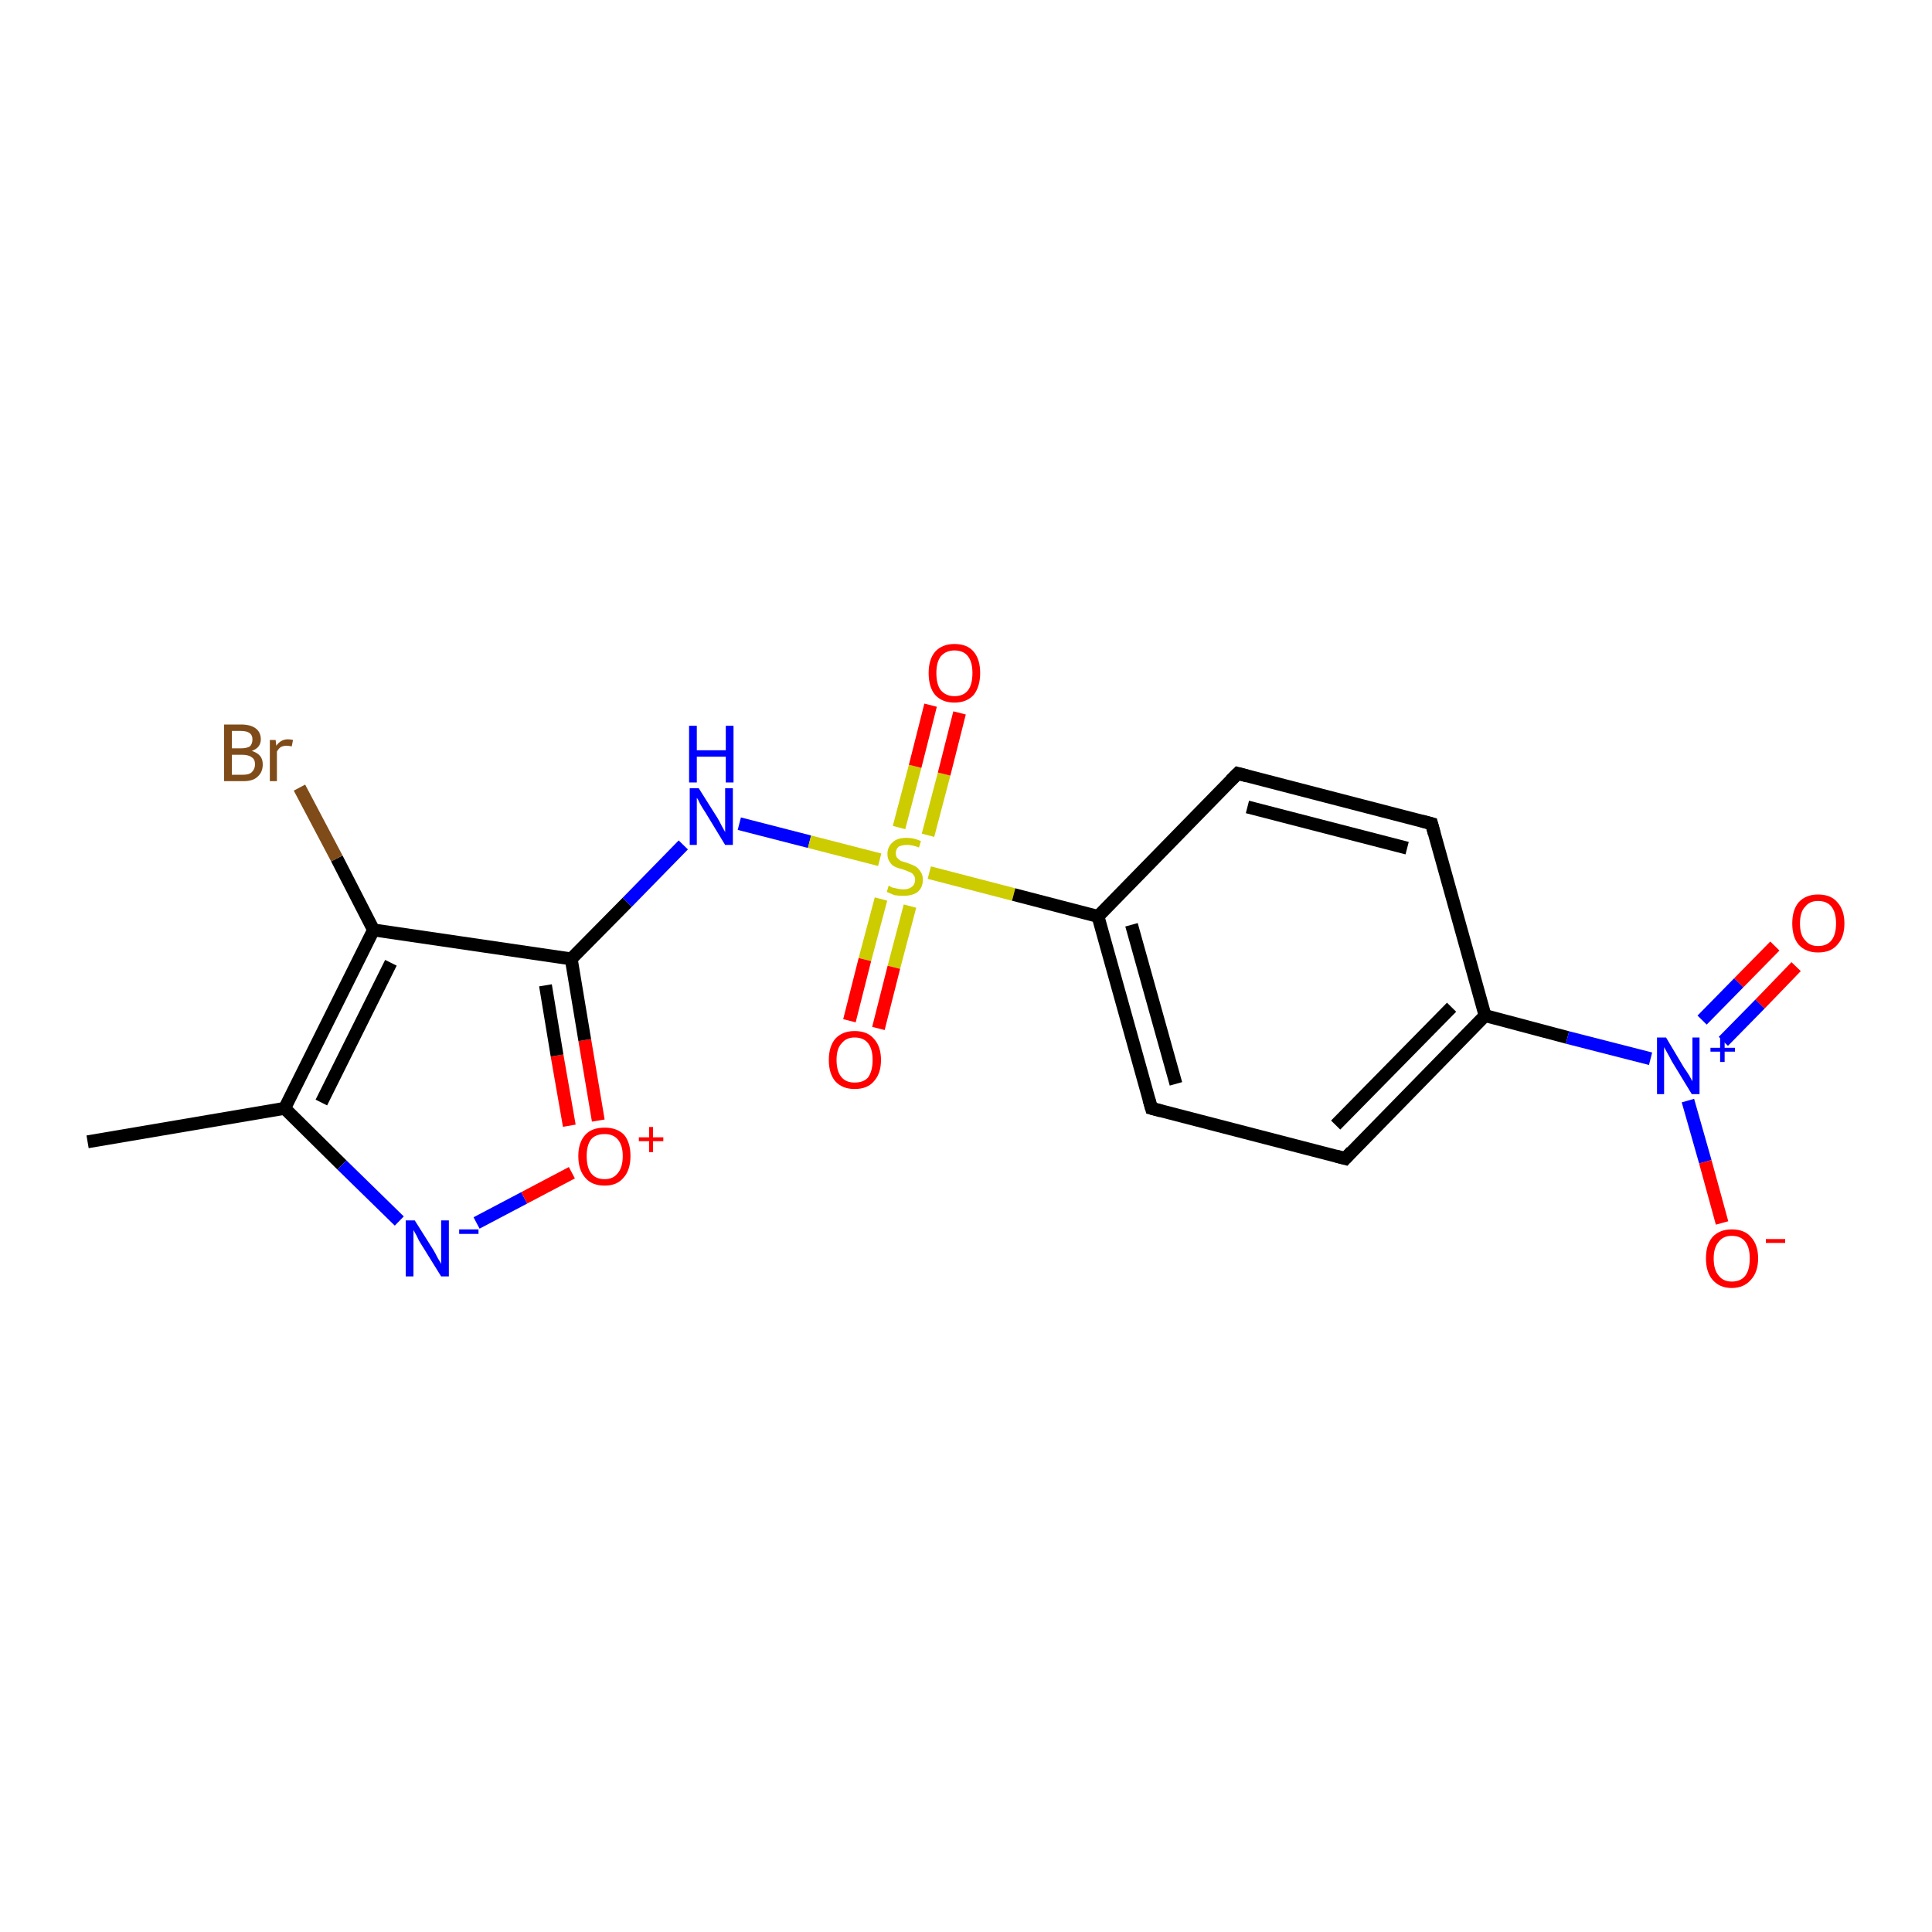 <?xml version='1.0' encoding='iso-8859-1'?>
<svg version='1.1' baseProfile='full'
              xmlns='http://www.w3.org/2000/svg'
                      xmlns:rdkit='http://www.rdkit.org/xml'
                      xmlns:xlink='http://www.w3.org/1999/xlink'
                  xml:space='preserve'
width='300px' height='300px' viewBox='0 0 300 300'>
<!-- END OF HEADER -->
<rect style='opacity:1.0;fill:#FFFFFF;stroke:none' width='300.0' height='300.0' x='0.0' y='0.0'> </rect>
<path class='bond-0 atom-0 atom-1' d='M 13.6,177.3 L 44.2,172.1' style='fill:none;fill-rule:evenodd;stroke:#000000;stroke-width:2.0px;stroke-linecap:butt;stroke-linejoin:miter;stroke-opacity:1' />
<path class='bond-1 atom-1 atom-2' d='M 44.2,172.1 L 53.1,180.9' style='fill:none;fill-rule:evenodd;stroke:#000000;stroke-width:2.0px;stroke-linecap:butt;stroke-linejoin:miter;stroke-opacity:1' />
<path class='bond-1 atom-1 atom-2' d='M 53.1,180.9 L 62.0,189.6' style='fill:none;fill-rule:evenodd;stroke:#0000FF;stroke-width:2.0px;stroke-linecap:butt;stroke-linejoin:miter;stroke-opacity:1' />
<path class='bond-2 atom-2 atom-3' d='M 74.0,189.9 L 81.4,186.0' style='fill:none;fill-rule:evenodd;stroke:#0000FF;stroke-width:2.0px;stroke-linecap:butt;stroke-linejoin:miter;stroke-opacity:1' />
<path class='bond-2 atom-2 atom-3' d='M 81.4,186.0 L 88.8,182.1' style='fill:none;fill-rule:evenodd;stroke:#FF0000;stroke-width:2.0px;stroke-linecap:butt;stroke-linejoin:miter;stroke-opacity:1' />
<path class='bond-3 atom-3 atom-4' d='M 92.9,174.0 L 90.8,161.5' style='fill:none;fill-rule:evenodd;stroke:#FF0000;stroke-width:2.0px;stroke-linecap:butt;stroke-linejoin:miter;stroke-opacity:1' />
<path class='bond-3 atom-3 atom-4' d='M 90.8,161.5 L 88.7,148.9' style='fill:none;fill-rule:evenodd;stroke:#000000;stroke-width:2.0px;stroke-linecap:butt;stroke-linejoin:miter;stroke-opacity:1' />
<path class='bond-3 atom-3 atom-4' d='M 88.4,174.8 L 86.5,163.9' style='fill:none;fill-rule:evenodd;stroke:#FF0000;stroke-width:2.0px;stroke-linecap:butt;stroke-linejoin:miter;stroke-opacity:1' />
<path class='bond-3 atom-3 atom-4' d='M 86.5,163.9 L 84.7,153.0' style='fill:none;fill-rule:evenodd;stroke:#000000;stroke-width:2.0px;stroke-linecap:butt;stroke-linejoin:miter;stroke-opacity:1' />
<path class='bond-4 atom-4 atom-5' d='M 88.7,148.9 L 97.4,140.1' style='fill:none;fill-rule:evenodd;stroke:#000000;stroke-width:2.0px;stroke-linecap:butt;stroke-linejoin:miter;stroke-opacity:1' />
<path class='bond-4 atom-4 atom-5' d='M 97.4,140.1 L 106.1,131.2' style='fill:none;fill-rule:evenodd;stroke:#0000FF;stroke-width:2.0px;stroke-linecap:butt;stroke-linejoin:miter;stroke-opacity:1' />
<path class='bond-5 atom-5 atom-6' d='M 114.8,127.9 L 125.7,130.7' style='fill:none;fill-rule:evenodd;stroke:#0000FF;stroke-width:2.0px;stroke-linecap:butt;stroke-linejoin:miter;stroke-opacity:1' />
<path class='bond-5 atom-5 atom-6' d='M 125.7,130.7 L 136.6,133.5' style='fill:none;fill-rule:evenodd;stroke:#CCCC00;stroke-width:2.0px;stroke-linecap:butt;stroke-linejoin:miter;stroke-opacity:1' />
<path class='bond-6 atom-6 atom-7' d='M 144.1,129.7 L 146.6,120.2' style='fill:none;fill-rule:evenodd;stroke:#CCCC00;stroke-width:2.0px;stroke-linecap:butt;stroke-linejoin:miter;stroke-opacity:1' />
<path class='bond-6 atom-6 atom-7' d='M 146.6,120.2 L 149.0,110.7' style='fill:none;fill-rule:evenodd;stroke:#FF0000;stroke-width:2.0px;stroke-linecap:butt;stroke-linejoin:miter;stroke-opacity:1' />
<path class='bond-6 atom-6 atom-7' d='M 139.6,128.5 L 142.1,119.0' style='fill:none;fill-rule:evenodd;stroke:#CCCC00;stroke-width:2.0px;stroke-linecap:butt;stroke-linejoin:miter;stroke-opacity:1' />
<path class='bond-6 atom-6 atom-7' d='M 142.1,119.0 L 144.5,109.5' style='fill:none;fill-rule:evenodd;stroke:#FF0000;stroke-width:2.0px;stroke-linecap:butt;stroke-linejoin:miter;stroke-opacity:1' />
<path class='bond-7 atom-6 atom-8' d='M 136.8,139.6 L 134.3,149.0' style='fill:none;fill-rule:evenodd;stroke:#CCCC00;stroke-width:2.0px;stroke-linecap:butt;stroke-linejoin:miter;stroke-opacity:1' />
<path class='bond-7 atom-6 atom-8' d='M 134.3,149.0 L 131.9,158.5' style='fill:none;fill-rule:evenodd;stroke:#FF0000;stroke-width:2.0px;stroke-linecap:butt;stroke-linejoin:miter;stroke-opacity:1' />
<path class='bond-7 atom-6 atom-8' d='M 141.3,140.7 L 138.8,150.2' style='fill:none;fill-rule:evenodd;stroke:#CCCC00;stroke-width:2.0px;stroke-linecap:butt;stroke-linejoin:miter;stroke-opacity:1' />
<path class='bond-7 atom-6 atom-8' d='M 138.8,150.2 L 136.4,159.7' style='fill:none;fill-rule:evenodd;stroke:#FF0000;stroke-width:2.0px;stroke-linecap:butt;stroke-linejoin:miter;stroke-opacity:1' />
<path class='bond-8 atom-6 atom-9' d='M 144.3,135.5 L 157.4,138.9' style='fill:none;fill-rule:evenodd;stroke:#CCCC00;stroke-width:2.0px;stroke-linecap:butt;stroke-linejoin:miter;stroke-opacity:1' />
<path class='bond-8 atom-6 atom-9' d='M 157.4,138.9 L 170.5,142.3' style='fill:none;fill-rule:evenodd;stroke:#000000;stroke-width:2.0px;stroke-linecap:butt;stroke-linejoin:miter;stroke-opacity:1' />
<path class='bond-9 atom-9 atom-10' d='M 170.5,142.3 L 178.8,172.1' style='fill:none;fill-rule:evenodd;stroke:#000000;stroke-width:2.0px;stroke-linecap:butt;stroke-linejoin:miter;stroke-opacity:1' />
<path class='bond-9 atom-9 atom-10' d='M 175.7,143.6 L 182.6,168.3' style='fill:none;fill-rule:evenodd;stroke:#000000;stroke-width:2.0px;stroke-linecap:butt;stroke-linejoin:miter;stroke-opacity:1' />
<path class='bond-10 atom-10 atom-11' d='M 178.8,172.1 L 208.9,179.9' style='fill:none;fill-rule:evenodd;stroke:#000000;stroke-width:2.0px;stroke-linecap:butt;stroke-linejoin:miter;stroke-opacity:1' />
<path class='bond-11 atom-11 atom-12' d='M 208.9,179.9 L 230.6,157.7' style='fill:none;fill-rule:evenodd;stroke:#000000;stroke-width:2.0px;stroke-linecap:butt;stroke-linejoin:miter;stroke-opacity:1' />
<path class='bond-11 atom-11 atom-12' d='M 207.4,174.7 L 225.4,156.4' style='fill:none;fill-rule:evenodd;stroke:#000000;stroke-width:2.0px;stroke-linecap:butt;stroke-linejoin:miter;stroke-opacity:1' />
<path class='bond-12 atom-12 atom-13' d='M 230.6,157.7 L 222.3,127.9' style='fill:none;fill-rule:evenodd;stroke:#000000;stroke-width:2.0px;stroke-linecap:butt;stroke-linejoin:miter;stroke-opacity:1' />
<path class='bond-13 atom-13 atom-14' d='M 222.3,127.9 L 192.2,120.1' style='fill:none;fill-rule:evenodd;stroke:#000000;stroke-width:2.0px;stroke-linecap:butt;stroke-linejoin:miter;stroke-opacity:1' />
<path class='bond-13 atom-13 atom-14' d='M 218.5,131.7 L 193.7,125.3' style='fill:none;fill-rule:evenodd;stroke:#000000;stroke-width:2.0px;stroke-linecap:butt;stroke-linejoin:miter;stroke-opacity:1' />
<path class='bond-14 atom-12 atom-15' d='M 230.6,157.7 L 243.4,161.1' style='fill:none;fill-rule:evenodd;stroke:#000000;stroke-width:2.0px;stroke-linecap:butt;stroke-linejoin:miter;stroke-opacity:1' />
<path class='bond-14 atom-12 atom-15' d='M 243.4,161.1 L 256.3,164.4' style='fill:none;fill-rule:evenodd;stroke:#0000FF;stroke-width:2.0px;stroke-linecap:butt;stroke-linejoin:miter;stroke-opacity:1' />
<path class='bond-15 atom-15 atom-16' d='M 262.1,170.9 L 264.8,180.4' style='fill:none;fill-rule:evenodd;stroke:#0000FF;stroke-width:2.0px;stroke-linecap:butt;stroke-linejoin:miter;stroke-opacity:1' />
<path class='bond-15 atom-15 atom-16' d='M 264.8,180.4 L 267.4,189.9' style='fill:none;fill-rule:evenodd;stroke:#FF0000;stroke-width:2.0px;stroke-linecap:butt;stroke-linejoin:miter;stroke-opacity:1' />
<path class='bond-16 atom-15 atom-17' d='M 267.6,161.7 L 273.3,155.9' style='fill:none;fill-rule:evenodd;stroke:#0000FF;stroke-width:2.0px;stroke-linecap:butt;stroke-linejoin:miter;stroke-opacity:1' />
<path class='bond-16 atom-15 atom-17' d='M 273.3,155.9 L 278.9,150.1' style='fill:none;fill-rule:evenodd;stroke:#FF0000;stroke-width:2.0px;stroke-linecap:butt;stroke-linejoin:miter;stroke-opacity:1' />
<path class='bond-16 atom-15 atom-17' d='M 264.3,158.4 L 270.0,152.6' style='fill:none;fill-rule:evenodd;stroke:#0000FF;stroke-width:2.0px;stroke-linecap:butt;stroke-linejoin:miter;stroke-opacity:1' />
<path class='bond-16 atom-15 atom-17' d='M 270.0,152.6 L 275.6,146.9' style='fill:none;fill-rule:evenodd;stroke:#FF0000;stroke-width:2.0px;stroke-linecap:butt;stroke-linejoin:miter;stroke-opacity:1' />
<path class='bond-17 atom-4 atom-18' d='M 88.7,148.9 L 58.0,144.4' style='fill:none;fill-rule:evenodd;stroke:#000000;stroke-width:2.0px;stroke-linecap:butt;stroke-linejoin:miter;stroke-opacity:1' />
<path class='bond-18 atom-18 atom-19' d='M 58.0,144.4 L 52.3,133.3' style='fill:none;fill-rule:evenodd;stroke:#000000;stroke-width:2.0px;stroke-linecap:butt;stroke-linejoin:miter;stroke-opacity:1' />
<path class='bond-18 atom-18 atom-19' d='M 52.3,133.3 L 46.5,122.3' style='fill:none;fill-rule:evenodd;stroke:#7F4C19;stroke-width:2.0px;stroke-linecap:butt;stroke-linejoin:miter;stroke-opacity:1' />
<path class='bond-19 atom-18 atom-1' d='M 58.0,144.4 L 44.2,172.1' style='fill:none;fill-rule:evenodd;stroke:#000000;stroke-width:2.0px;stroke-linecap:butt;stroke-linejoin:miter;stroke-opacity:1' />
<path class='bond-19 atom-18 atom-1' d='M 60.7,149.5 L 49.9,171.2' style='fill:none;fill-rule:evenodd;stroke:#000000;stroke-width:2.0px;stroke-linecap:butt;stroke-linejoin:miter;stroke-opacity:1' />
<path class='bond-20 atom-14 atom-9' d='M 192.2,120.1 L 170.5,142.3' style='fill:none;fill-rule:evenodd;stroke:#000000;stroke-width:2.0px;stroke-linecap:butt;stroke-linejoin:miter;stroke-opacity:1' />
<path d='M 178.4,170.7 L 178.8,172.1 L 180.3,172.5' style='fill:none;stroke:#000000;stroke-width:2.0px;stroke-linecap:butt;stroke-linejoin:miter;stroke-opacity:1;' />
<path d='M 207.4,179.5 L 208.9,179.9 L 209.9,178.8' style='fill:none;stroke:#000000;stroke-width:2.0px;stroke-linecap:butt;stroke-linejoin:miter;stroke-opacity:1;' />
<path d='M 222.7,129.4 L 222.3,127.9 L 220.8,127.5' style='fill:none;stroke:#000000;stroke-width:2.0px;stroke-linecap:butt;stroke-linejoin:miter;stroke-opacity:1;' />
<path d='M 193.7,120.5 L 192.2,120.1 L 191.1,121.2' style='fill:none;stroke:#000000;stroke-width:2.0px;stroke-linecap:butt;stroke-linejoin:miter;stroke-opacity:1;' />
<path class='atom-2' d='M 64.4 189.5
L 67.3 194.1
Q 67.6 194.6, 68.0 195.4
Q 68.5 196.2, 68.5 196.3
L 68.5 189.5
L 69.7 189.5
L 69.7 198.2
L 68.5 198.2
L 65.4 193.2
Q 65.0 192.6, 64.7 191.9
Q 64.3 191.2, 64.2 191.0
L 64.2 198.2
L 63.0 198.2
L 63.0 189.5
L 64.4 189.5
' fill='#0000FF'/>
<path class='atom-2' d='M 71.3 190.9
L 74.3 190.9
L 74.3 191.6
L 71.3 191.6
L 71.3 190.9
' fill='#0000FF'/>
<path class='atom-3' d='M 89.8 179.5
Q 89.8 177.4, 90.9 176.2
Q 91.9 175.1, 93.9 175.1
Q 95.8 175.1, 96.9 176.2
Q 97.9 177.4, 97.9 179.5
Q 97.9 181.7, 96.8 182.9
Q 95.8 184.1, 93.9 184.1
Q 91.9 184.1, 90.9 182.9
Q 89.8 181.7, 89.8 179.5
M 93.9 183.1
Q 95.2 183.1, 95.9 182.2
Q 96.7 181.3, 96.7 179.5
Q 96.7 177.8, 95.9 176.9
Q 95.2 176.1, 93.9 176.1
Q 92.5 176.1, 91.8 176.9
Q 91.1 177.8, 91.1 179.5
Q 91.1 181.3, 91.8 182.2
Q 92.5 183.1, 93.9 183.1
' fill='#FF0000'/>
<path class='atom-3' d='M 99.2 176.6
L 100.8 176.6
L 100.8 175.0
L 101.4 175.0
L 101.4 176.6
L 103.0 176.6
L 103.0 177.2
L 101.4 177.2
L 101.4 178.9
L 100.8 178.9
L 100.8 177.2
L 99.2 177.2
L 99.2 176.6
' fill='#FF0000'/>
<path class='atom-5' d='M 108.5 122.4
L 111.4 127.0
Q 111.7 127.5, 112.1 128.3
Q 112.6 129.2, 112.6 129.2
L 112.6 122.4
L 113.8 122.4
L 113.8 131.2
L 112.6 131.2
L 109.5 126.1
Q 109.1 125.5, 108.7 124.8
Q 108.4 124.1, 108.2 123.9
L 108.2 131.2
L 107.1 131.2
L 107.1 122.4
L 108.5 122.4
' fill='#0000FF'/>
<path class='atom-5' d='M 107.0 112.7
L 108.2 112.7
L 108.2 116.5
L 112.7 116.5
L 112.7 112.7
L 113.9 112.7
L 113.9 121.5
L 112.7 121.5
L 112.7 117.5
L 108.2 117.5
L 108.2 121.5
L 107.0 121.5
L 107.0 112.7
' fill='#0000FF'/>
<path class='atom-6' d='M 138.0 137.5
Q 138.1 137.6, 138.5 137.8
Q 138.9 137.9, 139.4 138.0
Q 139.8 138.1, 140.3 138.1
Q 141.1 138.1, 141.6 137.7
Q 142.1 137.3, 142.1 136.6
Q 142.1 136.1, 141.8 135.8
Q 141.6 135.5, 141.2 135.4
Q 140.8 135.2, 140.2 135.0
Q 139.4 134.8, 139.0 134.6
Q 138.5 134.4, 138.2 133.9
Q 137.8 133.4, 137.8 132.6
Q 137.8 131.5, 138.6 130.8
Q 139.3 130.1, 140.8 130.1
Q 141.9 130.1, 143.0 130.6
L 142.7 131.6
Q 141.7 131.2, 140.9 131.2
Q 140.0 131.2, 139.5 131.5
Q 139.1 131.9, 139.1 132.5
Q 139.1 132.9, 139.3 133.2
Q 139.6 133.5, 139.9 133.7
Q 140.3 133.8, 140.9 134.0
Q 141.7 134.3, 142.1 134.5
Q 142.6 134.8, 142.9 135.3
Q 143.3 135.8, 143.3 136.6
Q 143.3 137.8, 142.5 138.5
Q 141.7 139.1, 140.3 139.1
Q 139.5 139.1, 138.9 139.0
Q 138.4 138.8, 137.7 138.5
L 138.0 137.5
' fill='#CCCC00'/>
<path class='atom-7' d='M 144.2 104.5
Q 144.2 102.4, 145.2 101.2
Q 146.3 100.0, 148.2 100.0
Q 150.2 100.0, 151.2 101.2
Q 152.2 102.4, 152.2 104.5
Q 152.2 106.6, 151.2 107.9
Q 150.1 109.1, 148.2 109.1
Q 146.3 109.1, 145.2 107.9
Q 144.2 106.7, 144.2 104.5
M 148.2 108.1
Q 149.6 108.1, 150.3 107.2
Q 151.0 106.3, 151.0 104.5
Q 151.0 102.8, 150.3 101.9
Q 149.6 101.0, 148.2 101.0
Q 146.9 101.0, 146.1 101.9
Q 145.4 102.8, 145.4 104.5
Q 145.4 106.3, 146.1 107.2
Q 146.9 108.1, 148.2 108.1
' fill='#FF0000'/>
<path class='atom-8' d='M 128.7 164.6
Q 128.7 162.5, 129.7 161.3
Q 130.8 160.1, 132.7 160.1
Q 134.7 160.1, 135.7 161.3
Q 136.8 162.5, 136.8 164.6
Q 136.8 166.7, 135.7 167.9
Q 134.7 169.1, 132.7 169.1
Q 130.8 169.1, 129.7 167.9
Q 128.7 166.7, 128.7 164.6
M 132.7 168.1
Q 134.1 168.1, 134.8 167.3
Q 135.5 166.3, 135.5 164.6
Q 135.5 162.9, 134.8 162.0
Q 134.1 161.1, 132.7 161.1
Q 131.4 161.1, 130.7 162.0
Q 129.9 162.8, 129.9 164.6
Q 129.9 166.4, 130.7 167.3
Q 131.4 168.1, 132.7 168.1
' fill='#FF0000'/>
<path class='atom-15' d='M 258.7 161.1
L 261.5 165.8
Q 261.8 166.2, 262.3 167.0
Q 262.8 167.9, 262.8 167.9
L 262.8 161.1
L 263.9 161.1
L 263.9 169.9
L 262.7 169.9
L 259.6 164.8
Q 259.3 164.2, 258.9 163.5
Q 258.5 162.8, 258.4 162.6
L 258.4 169.9
L 257.3 169.9
L 257.3 161.1
L 258.7 161.1
' fill='#0000FF'/>
<path class='atom-15' d='M 265.6 162.7
L 267.1 162.7
L 267.1 161.1
L 267.8 161.1
L 267.8 162.7
L 269.4 162.7
L 269.4 163.3
L 267.8 163.3
L 267.8 164.9
L 267.1 164.9
L 267.1 163.3
L 265.6 163.3
L 265.6 162.7
' fill='#0000FF'/>
<path class='atom-16' d='M 264.9 195.4
Q 264.9 193.3, 265.9 192.1
Q 267.0 190.9, 268.9 190.9
Q 270.9 190.9, 271.9 192.1
Q 273.0 193.3, 273.0 195.4
Q 273.0 197.5, 271.9 198.7
Q 270.8 200.0, 268.9 200.0
Q 267.0 200.0, 265.9 198.7
Q 264.9 197.5, 264.9 195.4
M 268.9 199.0
Q 270.3 199.0, 271.0 198.1
Q 271.7 197.2, 271.7 195.4
Q 271.7 193.7, 271.0 192.8
Q 270.3 191.9, 268.9 191.9
Q 267.6 191.9, 266.9 192.8
Q 266.1 193.7, 266.1 195.4
Q 266.1 197.2, 266.9 198.1
Q 267.6 199.0, 268.9 199.0
' fill='#FF0000'/>
<path class='atom-16' d='M 274.2 192.4
L 277.2 192.4
L 277.2 193.0
L 274.2 193.0
L 274.2 192.4
' fill='#FF0000'/>
<path class='atom-17' d='M 278.3 143.4
Q 278.3 141.3, 279.3 140.1
Q 280.4 138.9, 282.3 138.9
Q 284.3 138.9, 285.3 140.1
Q 286.4 141.3, 286.4 143.4
Q 286.4 145.5, 285.3 146.7
Q 284.3 147.9, 282.3 147.9
Q 280.4 147.9, 279.3 146.7
Q 278.3 145.5, 278.3 143.4
M 282.3 146.9
Q 283.7 146.9, 284.4 146.0
Q 285.1 145.1, 285.1 143.4
Q 285.1 141.7, 284.4 140.8
Q 283.7 139.9, 282.3 139.9
Q 281.0 139.9, 280.3 140.8
Q 279.5 141.6, 279.5 143.4
Q 279.5 145.2, 280.3 146.0
Q 281.0 146.9, 282.3 146.9
' fill='#FF0000'/>
<path class='atom-19' d='M 39.1 116.6
Q 40.0 116.9, 40.4 117.4
Q 40.8 117.9, 40.8 118.7
Q 40.8 119.9, 40.0 120.6
Q 39.3 121.3, 37.8 121.3
L 34.8 121.3
L 34.8 112.5
L 37.4 112.5
Q 38.9 112.5, 39.7 113.1
Q 40.5 113.7, 40.5 114.8
Q 40.5 116.1, 39.1 116.6
M 36.0 113.5
L 36.0 116.2
L 37.4 116.2
Q 38.3 116.2, 38.8 115.9
Q 39.2 115.5, 39.2 114.8
Q 39.2 113.5, 37.4 113.5
L 36.0 113.5
M 37.8 120.3
Q 38.7 120.3, 39.1 119.9
Q 39.6 119.4, 39.6 118.7
Q 39.6 117.9, 39.1 117.6
Q 38.6 117.2, 37.6 117.2
L 36.0 117.2
L 36.0 120.3
L 37.8 120.3
' fill='#7F4C19'/>
<path class='atom-19' d='M 42.8 114.9
L 42.9 115.8
Q 43.6 114.8, 44.7 114.8
Q 45.1 114.8, 45.5 114.9
L 45.3 115.9
Q 44.8 115.8, 44.5 115.8
Q 44.0 115.8, 43.6 116.0
Q 43.3 116.2, 43.0 116.7
L 43.0 121.3
L 41.9 121.3
L 41.9 114.9
L 42.8 114.9
' fill='#7F4C19'/>
</svg>
